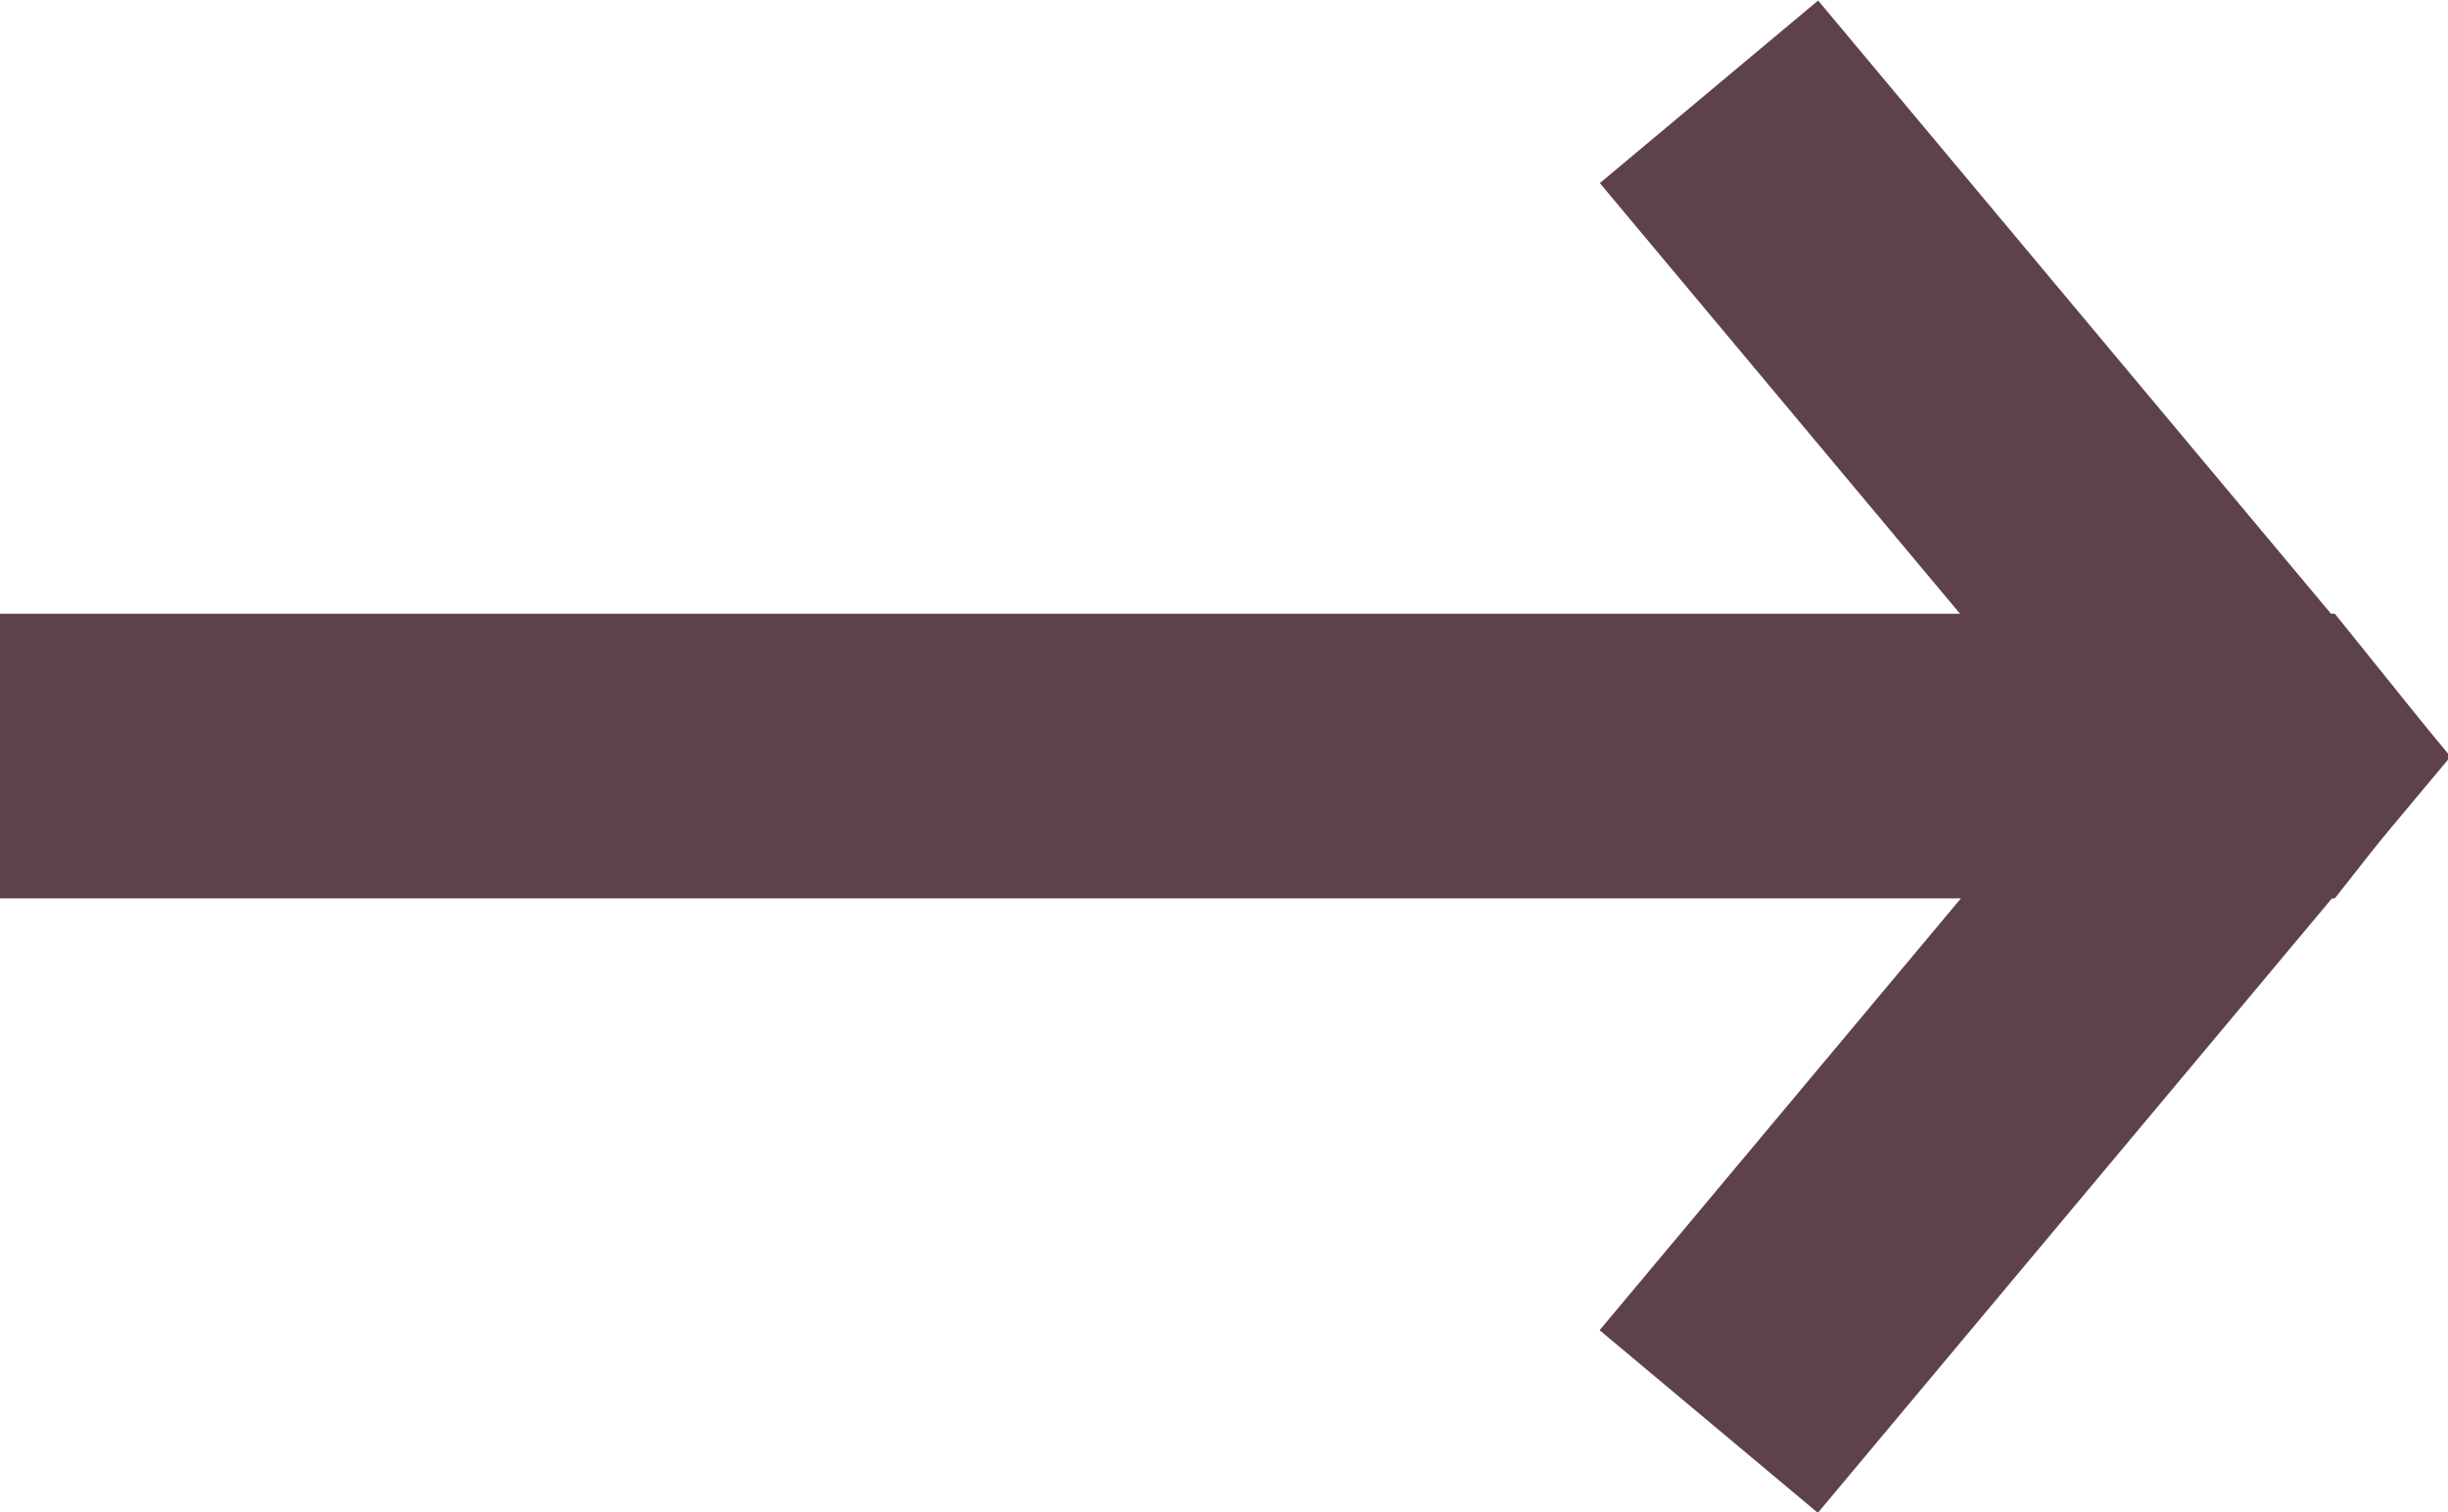 <?xml version="1.0" encoding="UTF-8"?>
<svg id="_レイヤー_2" data-name="レイヤー_2" xmlns="http://www.w3.org/2000/svg" viewBox="0 0 7.14 4.41">
  <defs>
    <style>
      .cls-1 {
        fill: #5e424a;
      }
    </style>
  </defs>
  <g id="_レイヤー_1-2" data-name="レイヤー_1">
    <g>
      <polygon class="cls-1" points="6.81 2.62 7.14 2.2 6.81 1.79 5.76 1.79 0 1.79 0 2.62 5.76 2.62 6.81 2.62"/>
      <rect class="cls-1" x="5.49" y="-.07" width=".83" height="2.87" transform="translate(.5 4.11) rotate(-39.91)"/>
      <rect class="cls-1" x="4.47" y="2.63" width="2.87" height=".83" transform="translate(-.22 5.62) rotate(-50.08)"/>
    </g>
  </g>
</svg>